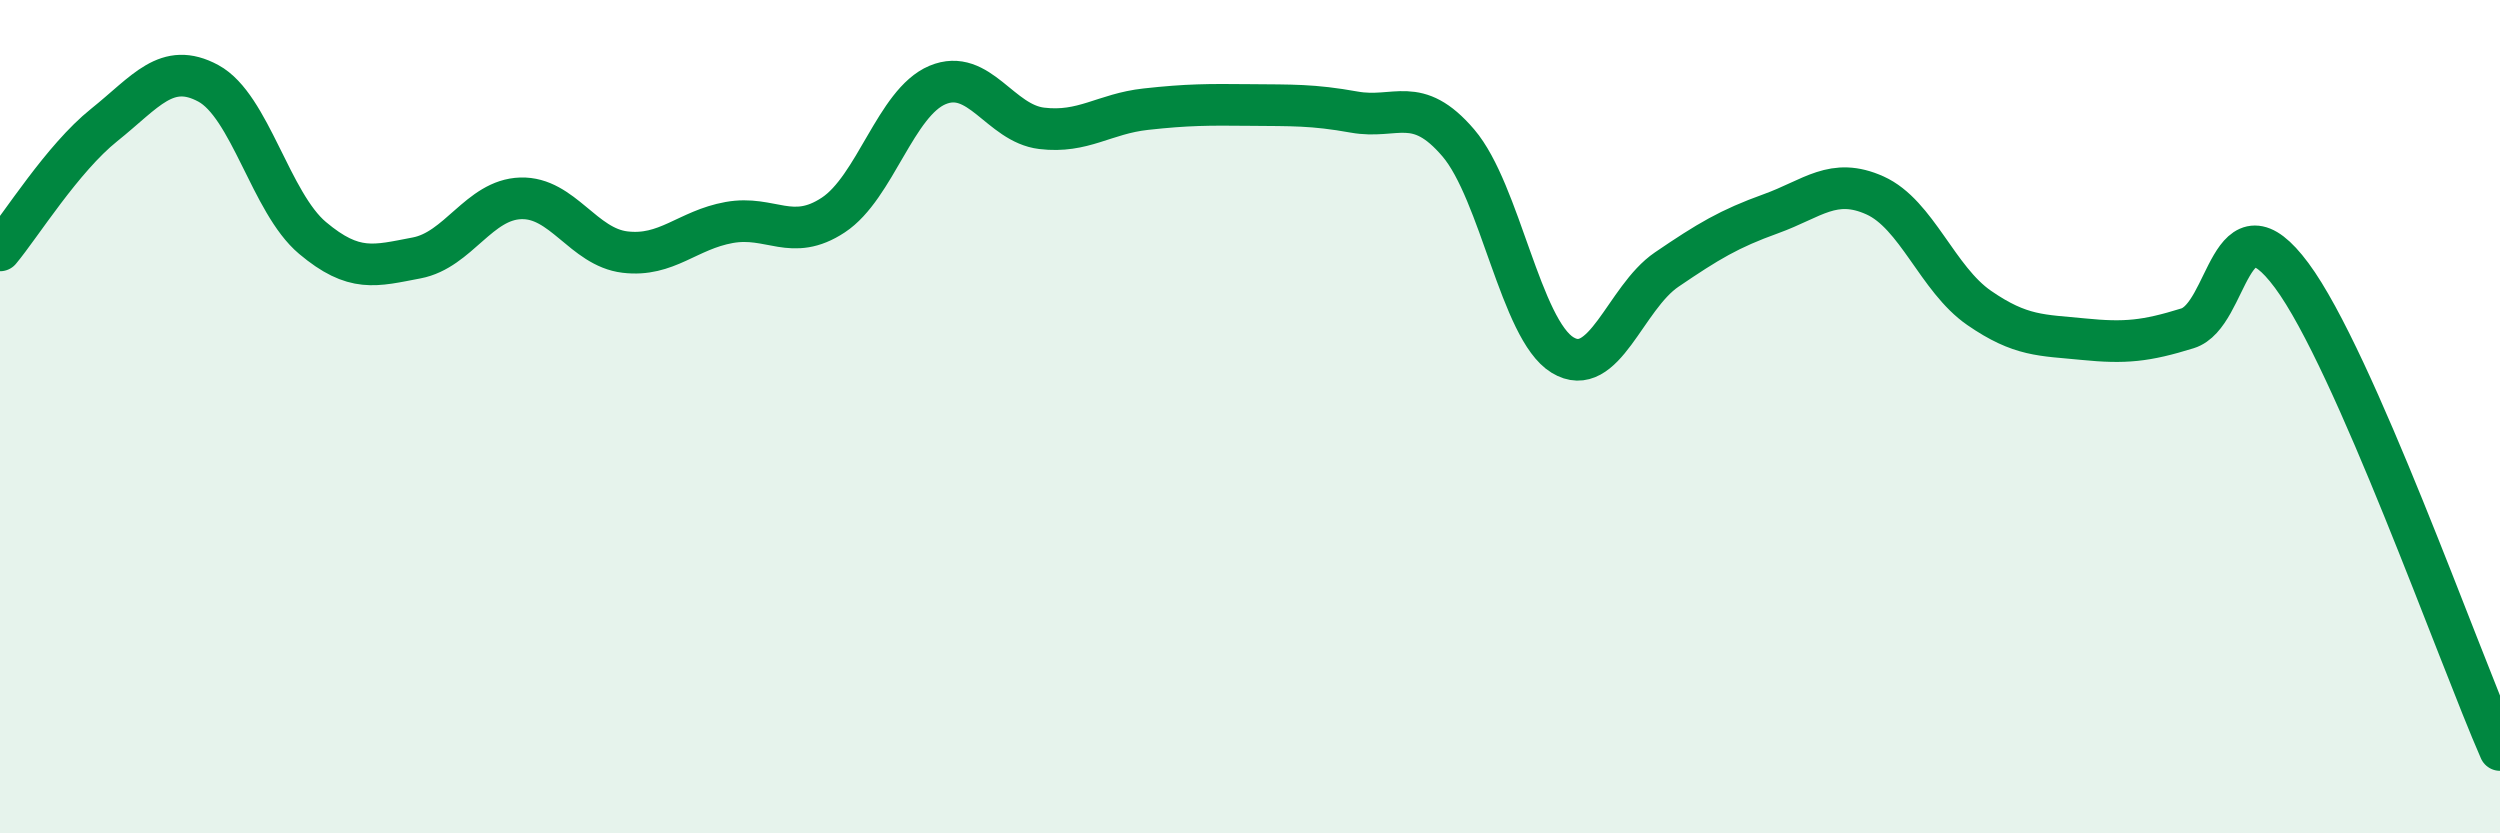 
    <svg width="60" height="20" viewBox="0 0 60 20" xmlns="http://www.w3.org/2000/svg">
      <path
        d="M 0,6.01 C 0.5,5.41 1.5,3.8 2.5,3 C 3.5,2.2 4,1.46 5,2 C 6,2.54 6.5,4.87 7.5,5.71 C 8.5,6.55 9,6.38 10,6.19 C 11,6 11.5,4.79 12.5,4.76 C 13.5,4.73 14,5.93 15,6.05 C 16,6.17 16.5,5.52 17.5,5.34 C 18.5,5.16 19,5.82 20,5.16 C 21,4.5 21.5,2.46 22.5,2.04 C 23.5,1.62 24,2.96 25,3.08 C 26,3.2 26.5,2.73 27.5,2.62 C 28.5,2.51 29,2.51 30,2.52 C 31,2.53 31.5,2.51 32.5,2.69 C 33.5,2.87 34,2.26 35,3.43 C 36,4.6 36.5,7.91 37.5,8.52 C 38.5,9.13 39,7.15 40,6.47 C 41,5.79 41.5,5.49 42.5,5.13 C 43.5,4.77 44,4.24 45,4.69 C 46,5.14 46.5,6.7 47.5,7.39 C 48.5,8.08 49,8.04 50,8.14 C 51,8.24 51.5,8.19 52.5,7.88 C 53.5,7.57 53.5,4.59 55,6.61 C 56.5,8.63 59,15.72 60,18L60 20L0 20Z"
        fill="#008740"
        opacity="0.1"
        stroke-linecap="round"
        stroke-linejoin="round"
      />
      <path
        d="M 0,6.01 C 0.5,5.41 1.5,3.8 2.5,3 C 3.5,2.2 4,1.46 5,2 C 6,2.54 6.5,4.87 7.5,5.71 C 8.5,6.55 9,6.38 10,6.19 C 11,6 11.5,4.79 12.5,4.76 C 13.5,4.73 14,5.93 15,6.05 C 16,6.17 16.5,5.52 17.5,5.34 C 18.5,5.16 19,5.82 20,5.16 C 21,4.5 21.5,2.46 22.5,2.04 C 23.5,1.62 24,2.96 25,3.08 C 26,3.2 26.5,2.73 27.5,2.62 C 28.5,2.51 29,2.51 30,2.52 C 31,2.53 31.5,2.51 32.5,2.69 C 33.5,2.87 34,2.26 35,3.43 C 36,4.6 36.5,7.91 37.5,8.52 C 38.5,9.13 39,7.15 40,6.47 C 41,5.79 41.5,5.49 42.5,5.13 C 43.5,4.77 44,4.24 45,4.69 C 46,5.14 46.5,6.7 47.5,7.39 C 48.5,8.08 49,8.04 50,8.14 C 51,8.24 51.5,8.19 52.5,7.88 C 53.5,7.57 53.5,4.59 55,6.61 C 56.5,8.63 59,15.72 60,18"
        stroke="#008740"
        stroke-width="1"
        fill="none"
        stroke-linecap="round"
        stroke-linejoin="round"
      />
    </svg>
  